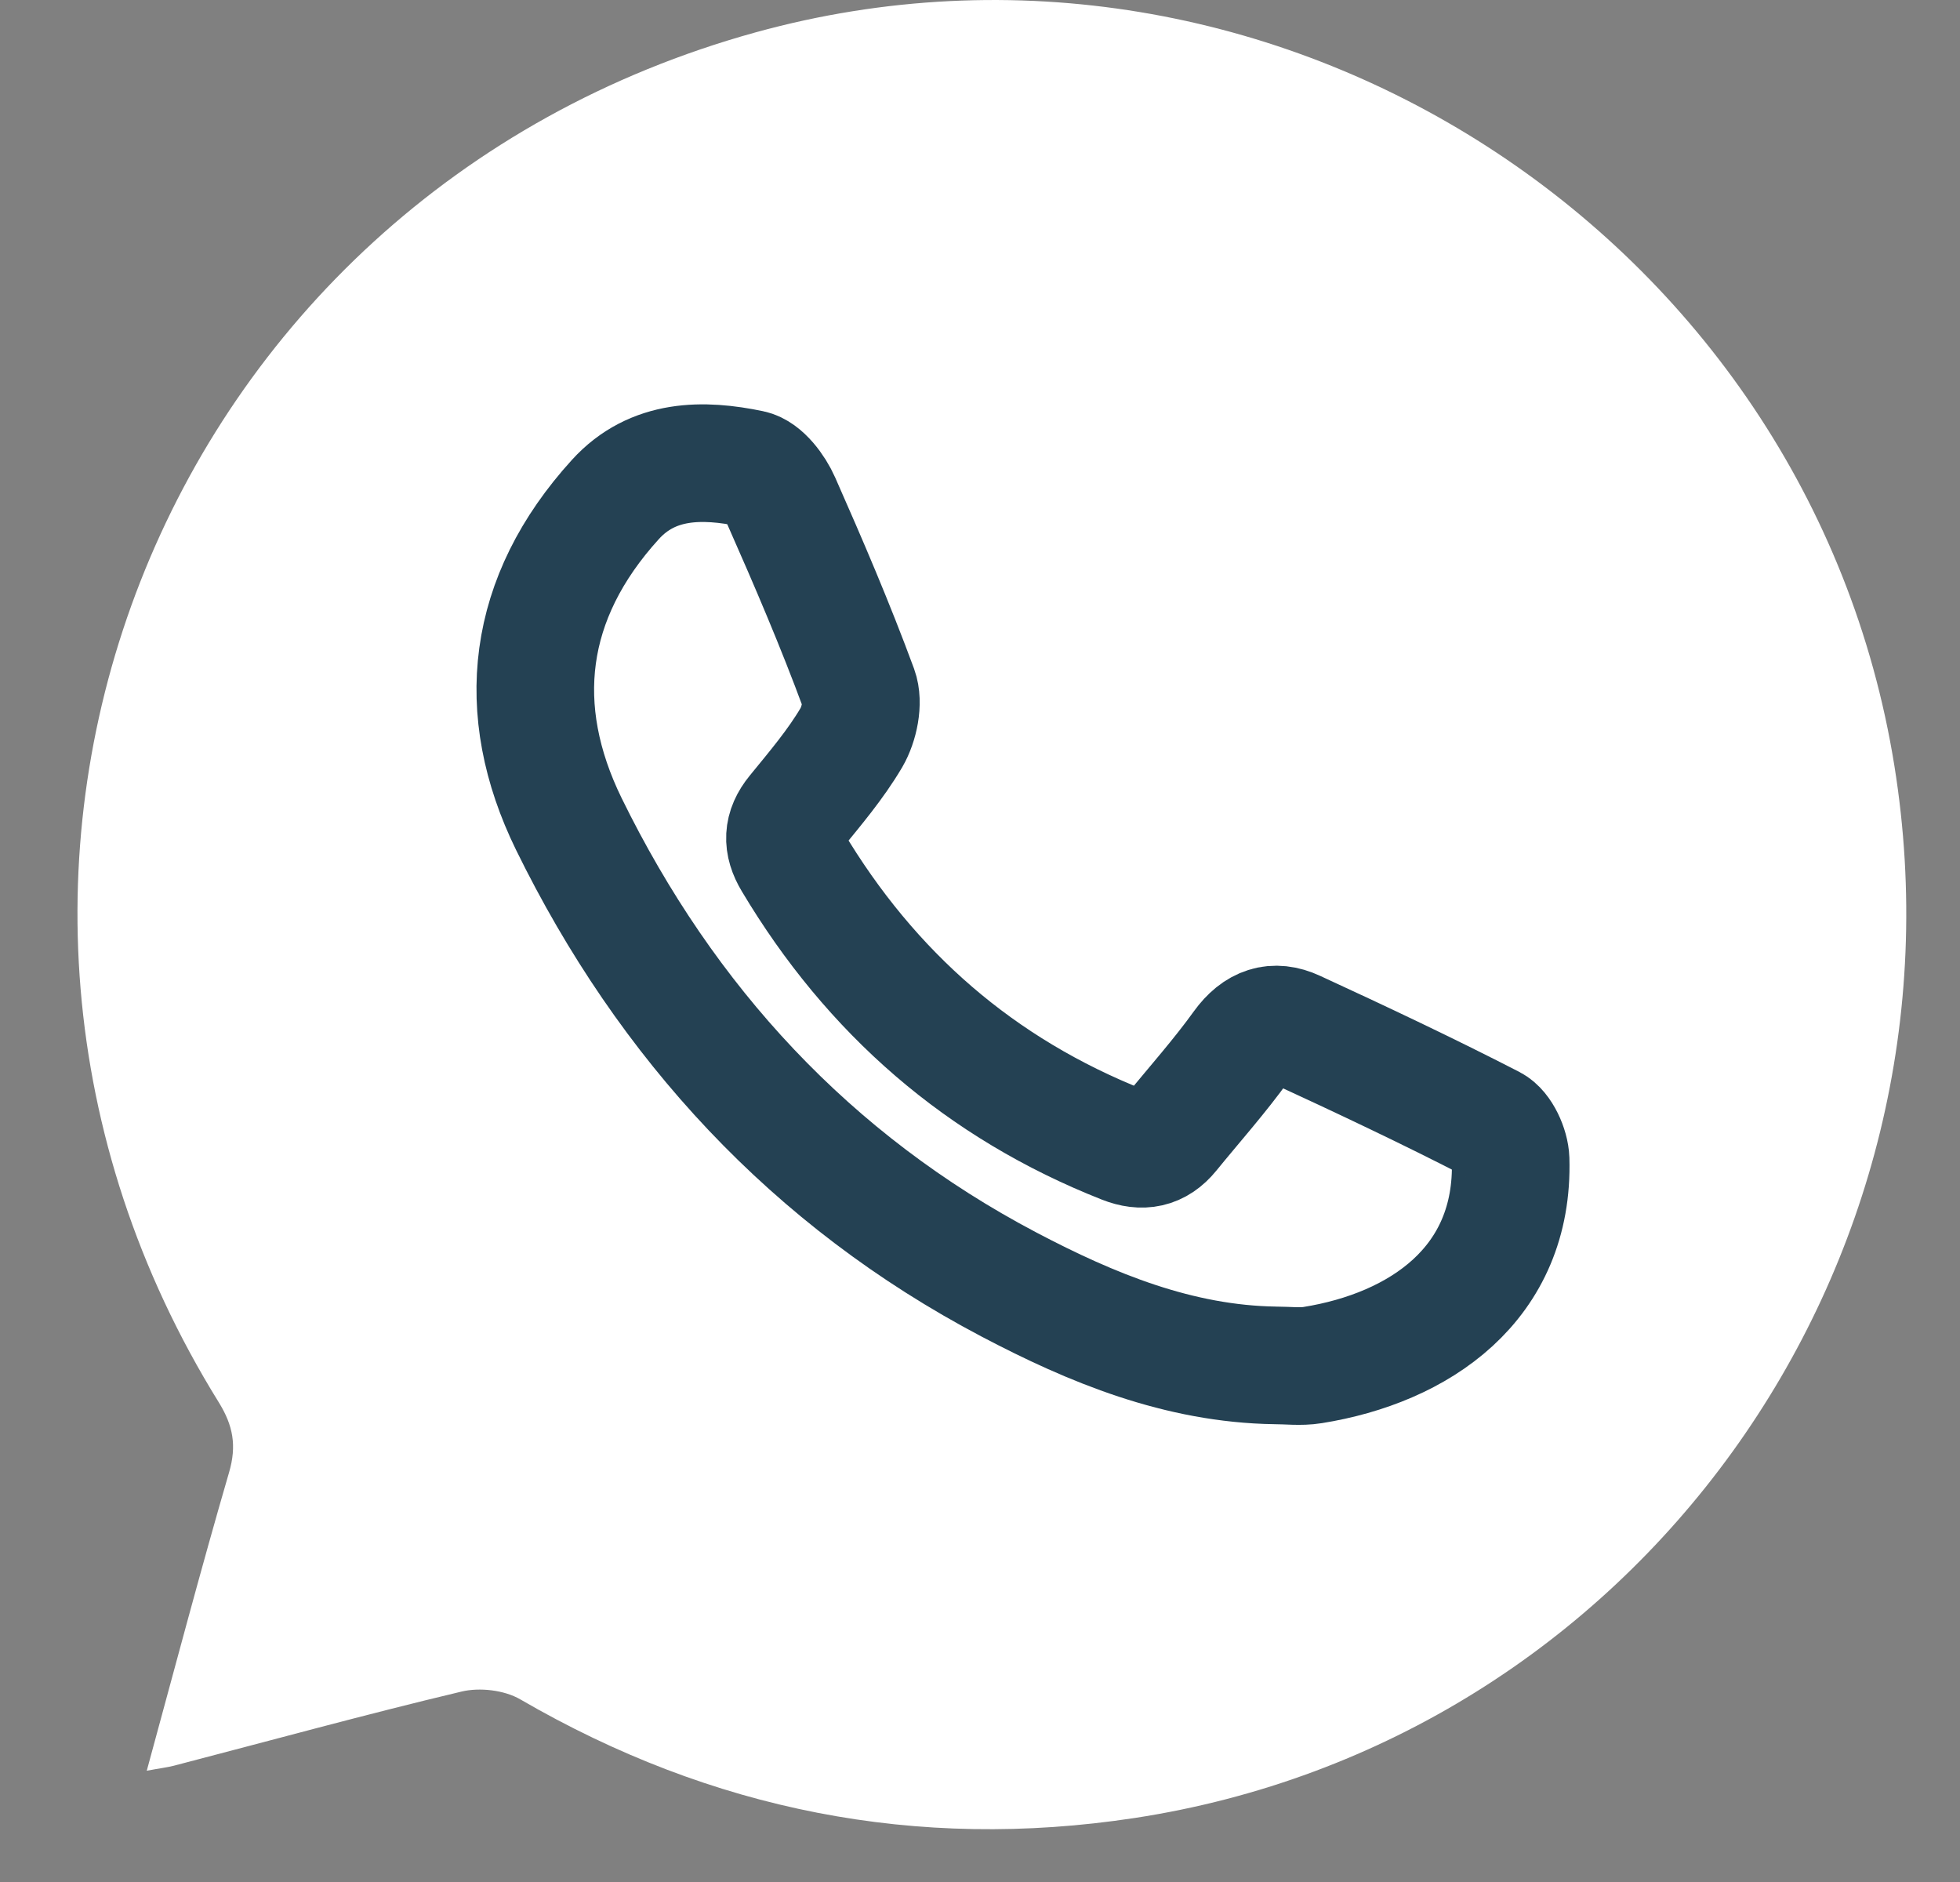 <svg width="25" height="24" viewBox="0 0 25 24" fill="none" xmlns="http://www.w3.org/2000/svg">
<rect x="0" y="0" width="25" height="24" fill="#808080" stroke="none"/>
<path d="M1.872 22.581C2.043 22.549 2.132 22.539 2.218 22.517C3.44 22.199 4.658 21.864 5.885 21.572C6.117 21.516 6.433 21.552 6.638 21.672C9.076 23.087 11.694 23.607 14.471 23.184C20.853 22.209 25.195 16.179 24.163 9.765C23.075 2.995 16.238 -1.407 9.64 0.412C2.011 2.518 -1.381 11.161 2.791 17.884C2.974 18.18 3.021 18.437 2.922 18.776C2.561 20.015 2.232 21.262 1.872 22.581Z" fill="white"/>
<path d="M16.266 17.412C15.036 17.394 13.924 16.936 12.868 16.38C10.349 15.054 8.498 13.043 7.256 10.509C6.542 9.05 6.708 7.625 7.849 6.37C8.326 5.845 8.971 5.851 9.58 5.978C9.734 6.01 9.893 6.225 9.967 6.393C10.316 7.182 10.656 7.975 10.954 8.784C11.018 8.959 10.96 9.234 10.86 9.406C10.659 9.747 10.398 10.054 10.145 10.364C9.977 10.569 9.973 10.761 10.106 10.982C11.108 12.662 12.504 13.88 14.329 14.6C14.57 14.695 14.768 14.658 14.933 14.455C15.235 14.084 15.556 13.725 15.835 13.337C16.026 13.073 16.252 12.999 16.523 13.125C17.367 13.514 18.209 13.911 19.035 14.336C19.161 14.401 19.263 14.63 19.268 14.786C19.315 16.377 18.099 17.191 16.742 17.408C16.588 17.433 16.424 17.412 16.266 17.412Z" fill="white" stroke="#244153" stroke-width="1.5" stroke-miterlimit="10"/>
</svg>
